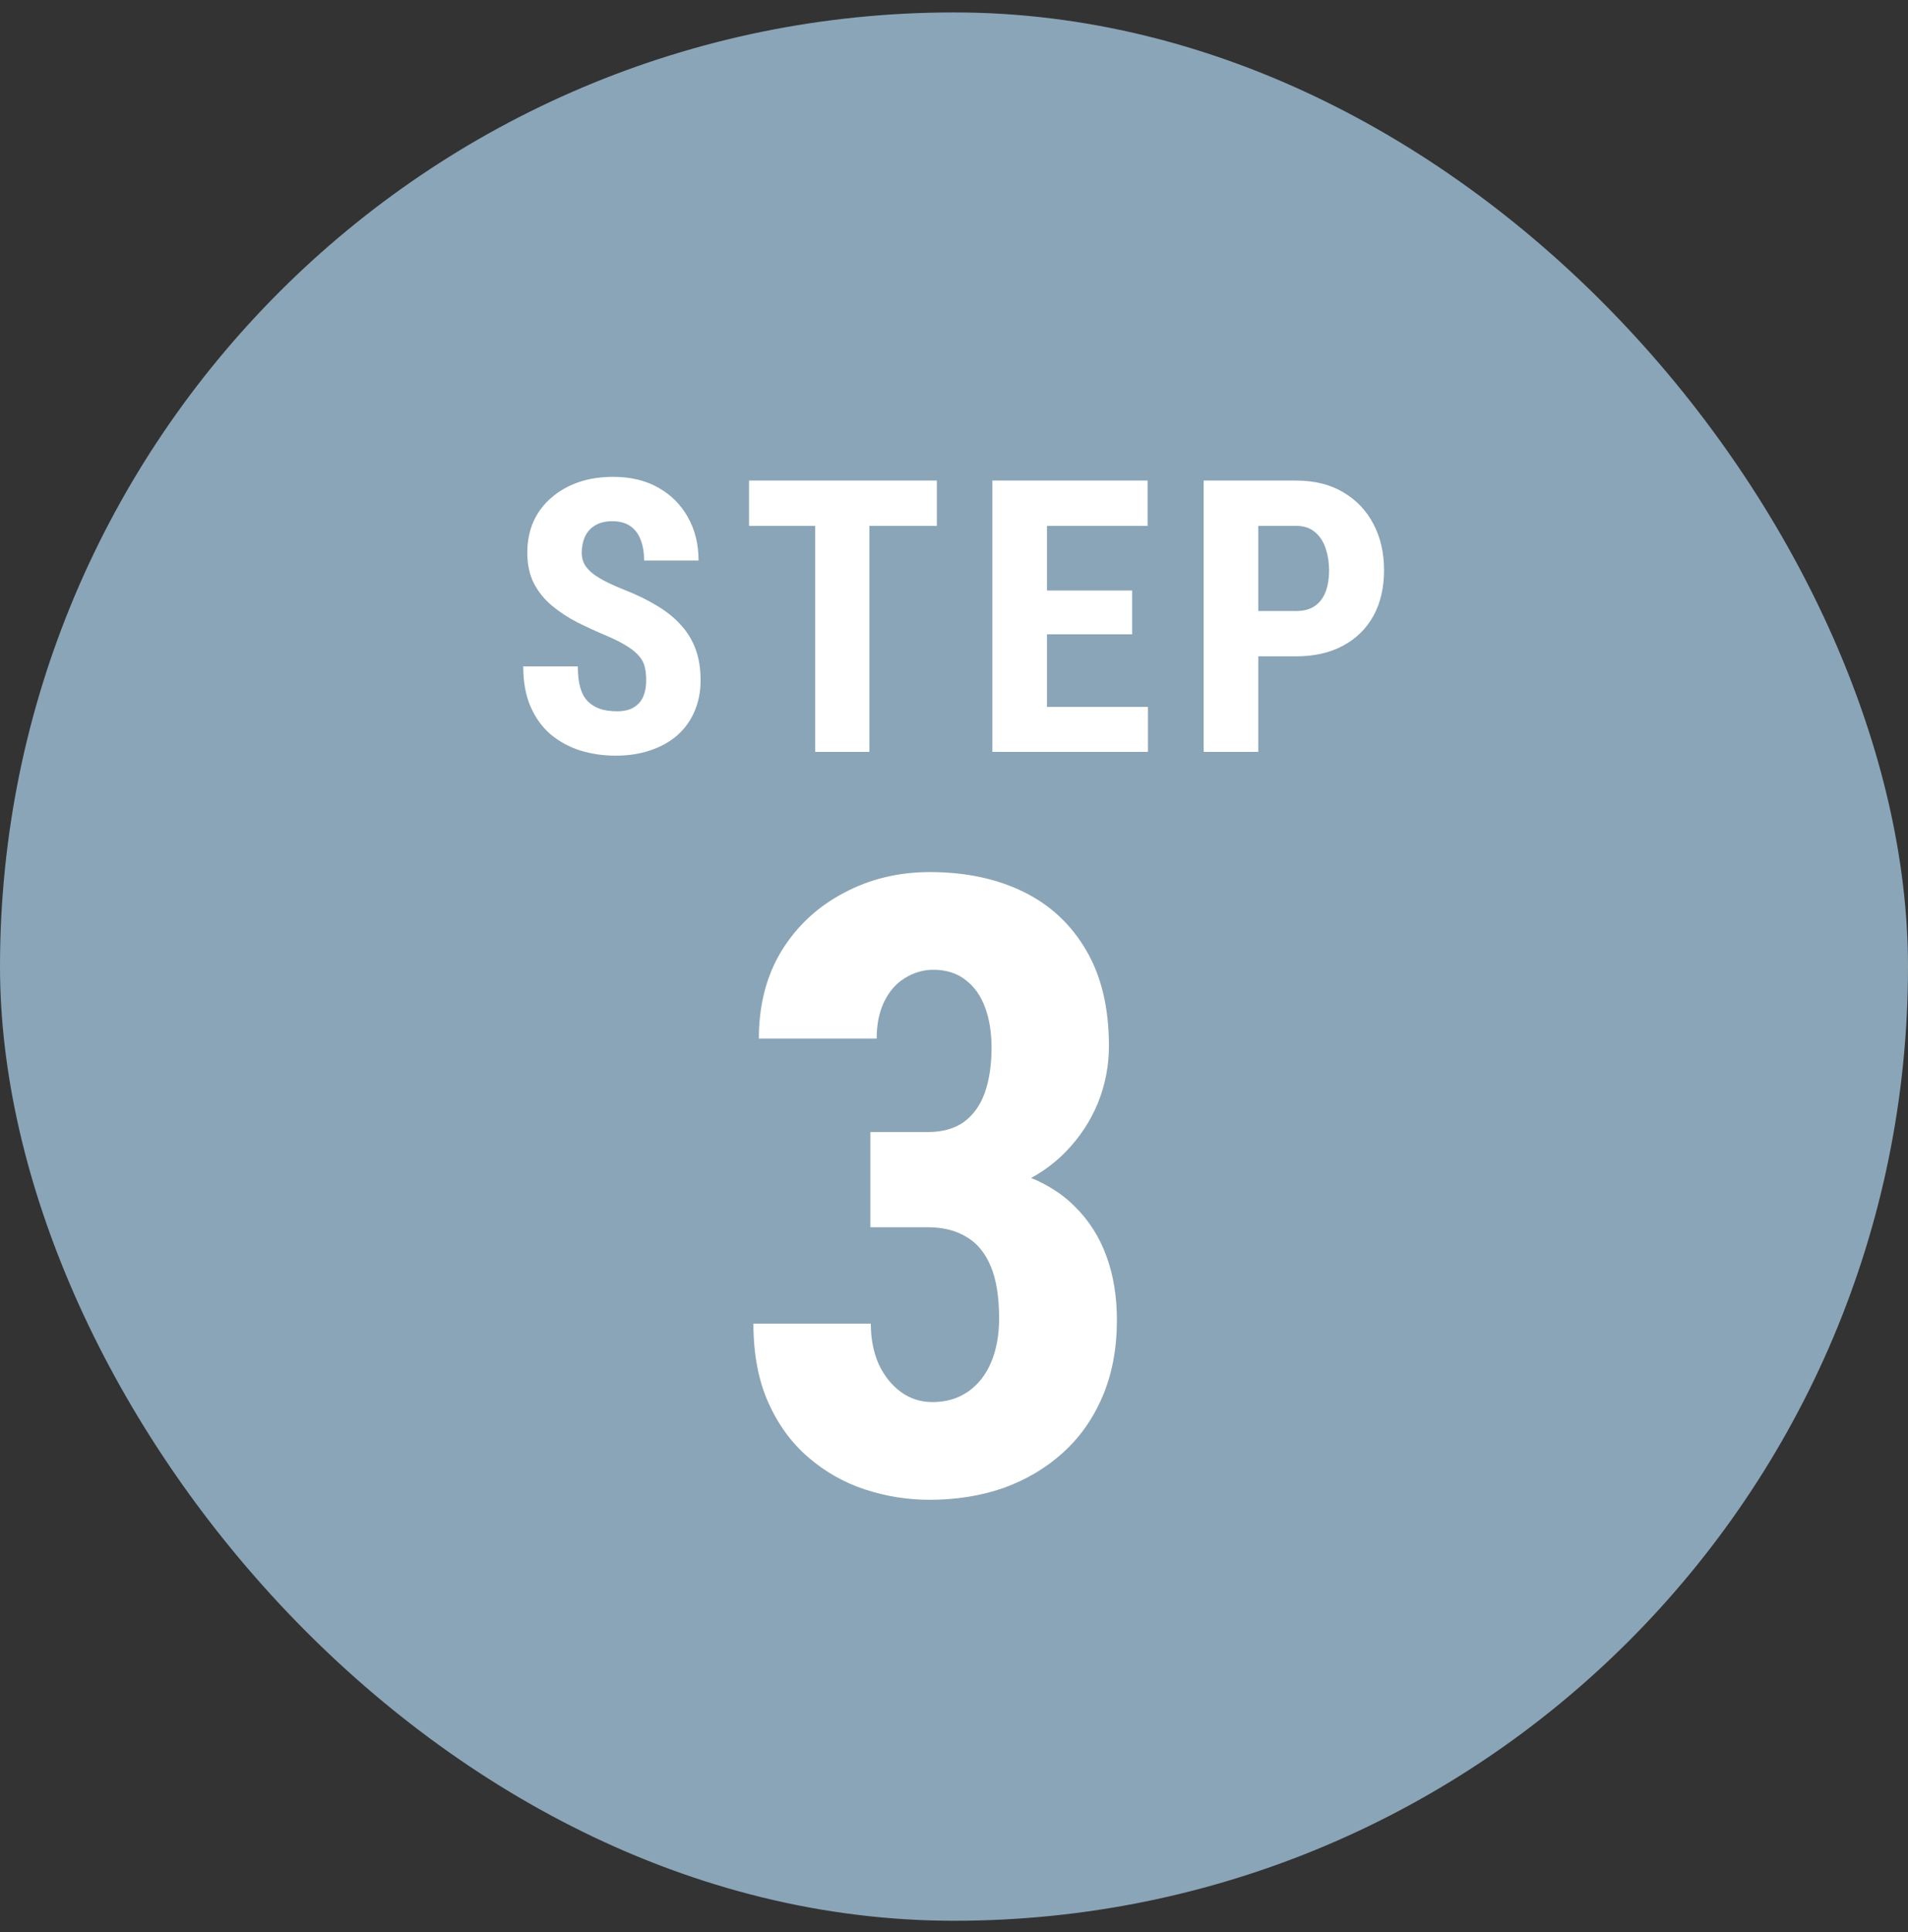 <svg xmlns="http://www.w3.org/2000/svg" width="80" height="81" viewBox="0 0 80 81" fill="none"><rect x="0" y="0" width="80" height="81" fill="#333333" stroke="none"/><rect y="0.521" width="80" height="80" rx="40" fill="#8AA5B7"></rect><path d="M27.094 28.529C27.094 28.326 27.076 28.141 27.039 27.975C27.003 27.808 26.924 27.654 26.805 27.514C26.69 27.373 26.521 27.232 26.297 27.092C26.078 26.951 25.792 26.805 25.438 26.654C25.016 26.477 24.607 26.29 24.211 26.092C23.815 25.889 23.458 25.654 23.141 25.389C22.823 25.123 22.57 24.811 22.383 24.451C22.201 24.087 22.109 23.66 22.109 23.17C22.109 22.691 22.195 22.256 22.367 21.865C22.544 21.475 22.794 21.141 23.117 20.865C23.44 20.584 23.818 20.368 24.25 20.217C24.688 20.066 25.174 19.99 25.711 19.99C26.44 19.99 27.07 20.141 27.602 20.443C28.138 20.745 28.552 21.16 28.844 21.686C29.141 22.212 29.289 22.816 29.289 23.498H27.008C27.008 23.175 26.961 22.891 26.867 22.646C26.779 22.396 26.635 22.201 26.438 22.061C26.24 21.92 25.984 21.85 25.672 21.85C25.38 21.85 25.138 21.91 24.945 22.029C24.758 22.144 24.617 22.303 24.523 22.506C24.435 22.704 24.391 22.928 24.391 23.178C24.391 23.365 24.435 23.535 24.523 23.686C24.617 23.831 24.745 23.964 24.906 24.084C25.068 24.199 25.258 24.311 25.477 24.42C25.701 24.529 25.945 24.636 26.211 24.74C26.727 24.943 27.182 25.167 27.578 25.412C27.974 25.652 28.305 25.922 28.57 26.225C28.836 26.521 29.037 26.857 29.172 27.232C29.307 27.607 29.375 28.035 29.375 28.514C29.375 28.988 29.292 29.42 29.125 29.811C28.963 30.196 28.727 30.529 28.414 30.811C28.102 31.087 27.724 31.3 27.281 31.451C26.844 31.602 26.354 31.678 25.812 31.678C25.287 31.678 24.789 31.605 24.32 31.459C23.852 31.308 23.438 31.081 23.078 30.779C22.724 30.472 22.445 30.084 22.242 29.615C22.039 29.141 21.938 28.581 21.938 27.936H24.227C24.227 28.279 24.26 28.574 24.328 28.818C24.396 29.058 24.5 29.251 24.641 29.396C24.781 29.537 24.953 29.644 25.156 29.717C25.365 29.785 25.602 29.818 25.867 29.818C26.169 29.818 26.409 29.761 26.586 29.646C26.768 29.532 26.898 29.378 26.977 29.186C27.055 28.993 27.094 28.774 27.094 28.529ZM36.453 20.146V31.521H34.18V20.146H36.453ZM39.281 20.146V22.045H31.406V20.146H39.281ZM48.133 29.631V31.521H43.188V29.631H48.133ZM43.898 20.146V31.521H41.609V20.146H43.898ZM47.469 24.756V26.592H43.188V24.756H47.469ZM48.117 20.146V22.045H43.188V20.146H48.117ZM54.344 27.514H52.016V25.615H54.344C54.672 25.615 54.938 25.542 55.141 25.396C55.344 25.251 55.492 25.05 55.586 24.795C55.68 24.535 55.727 24.243 55.727 23.92C55.727 23.592 55.68 23.285 55.586 22.998C55.492 22.712 55.344 22.482 55.141 22.311C54.938 22.134 54.672 22.045 54.344 22.045H52.758V31.521H50.469V20.146H54.344C55.109 20.146 55.766 20.308 56.312 20.631C56.865 20.954 57.289 21.399 57.586 21.967C57.883 22.529 58.031 23.175 58.031 23.904C58.031 24.639 57.883 25.277 57.586 25.818C57.289 26.355 56.865 26.771 56.312 27.068C55.766 27.365 55.109 27.514 54.344 27.514Z" fill="white"></path><path d="M36.494 47.457H38.902C39.512 47.457 40.016 47.316 40.414 47.035C40.812 46.742 41.105 46.332 41.293 45.805C41.48 45.266 41.574 44.639 41.574 43.924C41.574 43.291 41.486 42.734 41.31 42.254C41.135 41.762 40.865 41.375 40.502 41.094C40.139 40.801 39.682 40.654 39.131 40.654C38.709 40.654 38.31 40.772 37.935 41.006C37.572 41.228 37.285 41.557 37.074 41.99C36.863 42.424 36.758 42.94 36.758 43.537H31.818C31.818 42.131 32.135 40.906 32.768 39.863C33.412 38.82 34.279 38.012 35.369 37.438C36.459 36.852 37.666 36.559 38.99 36.559C40.478 36.559 41.785 36.834 42.91 37.385C44.035 37.935 44.914 38.756 45.547 39.846C46.18 40.924 46.496 42.26 46.496 43.853C46.496 44.674 46.344 45.465 46.039 46.227C45.734 46.977 45.289 47.656 44.703 48.266C44.117 48.875 43.402 49.355 42.559 49.707C41.715 50.059 40.76 50.234 39.693 50.234H36.494V47.457ZM36.494 51.447V48.758H39.693C40.9 48.758 41.949 48.916 42.84 49.232C43.73 49.537 44.469 49.982 45.055 50.568C45.652 51.154 46.098 51.852 46.391 52.66C46.684 53.457 46.83 54.348 46.83 55.332C46.83 56.527 46.631 57.594 46.232 58.531C45.834 59.469 45.277 60.26 44.562 60.904C43.848 61.549 43.016 62.041 42.066 62.381C41.117 62.709 40.086 62.873 38.973 62.873C38.047 62.873 37.139 62.727 36.248 62.434C35.369 62.141 34.578 61.69 33.875 61.08C33.172 60.471 32.615 59.703 32.205 58.777C31.795 57.852 31.59 56.756 31.59 55.49H36.512C36.512 56.123 36.623 56.691 36.846 57.195C37.08 57.688 37.391 58.074 37.777 58.355C38.164 58.637 38.603 58.777 39.096 58.777C39.67 58.777 40.168 58.631 40.59 58.338C41.012 58.045 41.334 57.635 41.557 57.107C41.779 56.58 41.891 55.971 41.891 55.279C41.891 54.365 41.773 53.633 41.539 53.082C41.305 52.52 40.965 52.109 40.52 51.852C40.074 51.582 39.535 51.447 38.902 51.447H36.494Z" fill="white"></path></svg>